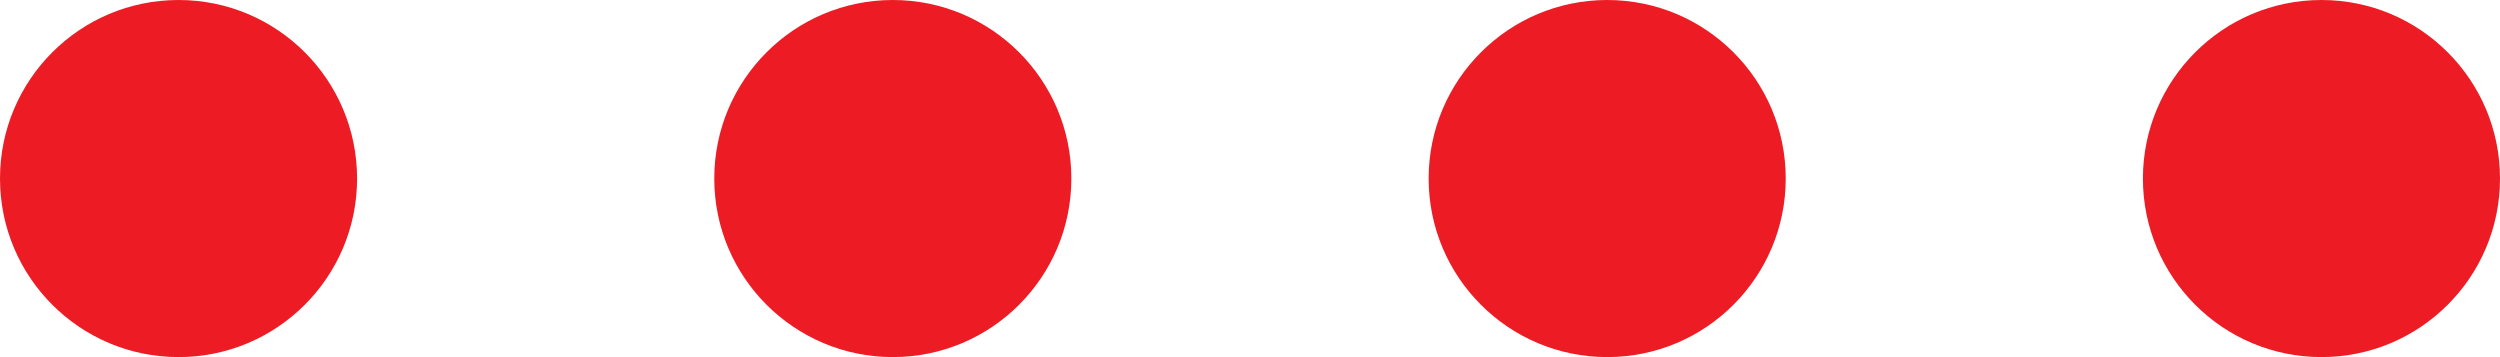 <?xml version="1.0" encoding="UTF-8"?>
<svg xmlns="http://www.w3.org/2000/svg" id="Layer_1" width="235.8" height="33.69" viewBox="0 0 235.8 33.69"><g id="Layer_2"><circle cx="16.84" cy="16.84" r="16.84" style="fill:#ed1c24;"/><circle cx="84.21" cy="16.84" r="16.84" style="fill:#ed1c24;"/><circle cx="151.59" cy="16.84" r="16.84" style="fill:#ed1c24;"/><circle cx="218.96" cy="16.84" r="16.84" style="fill:#ed1c24;"/></g></svg>